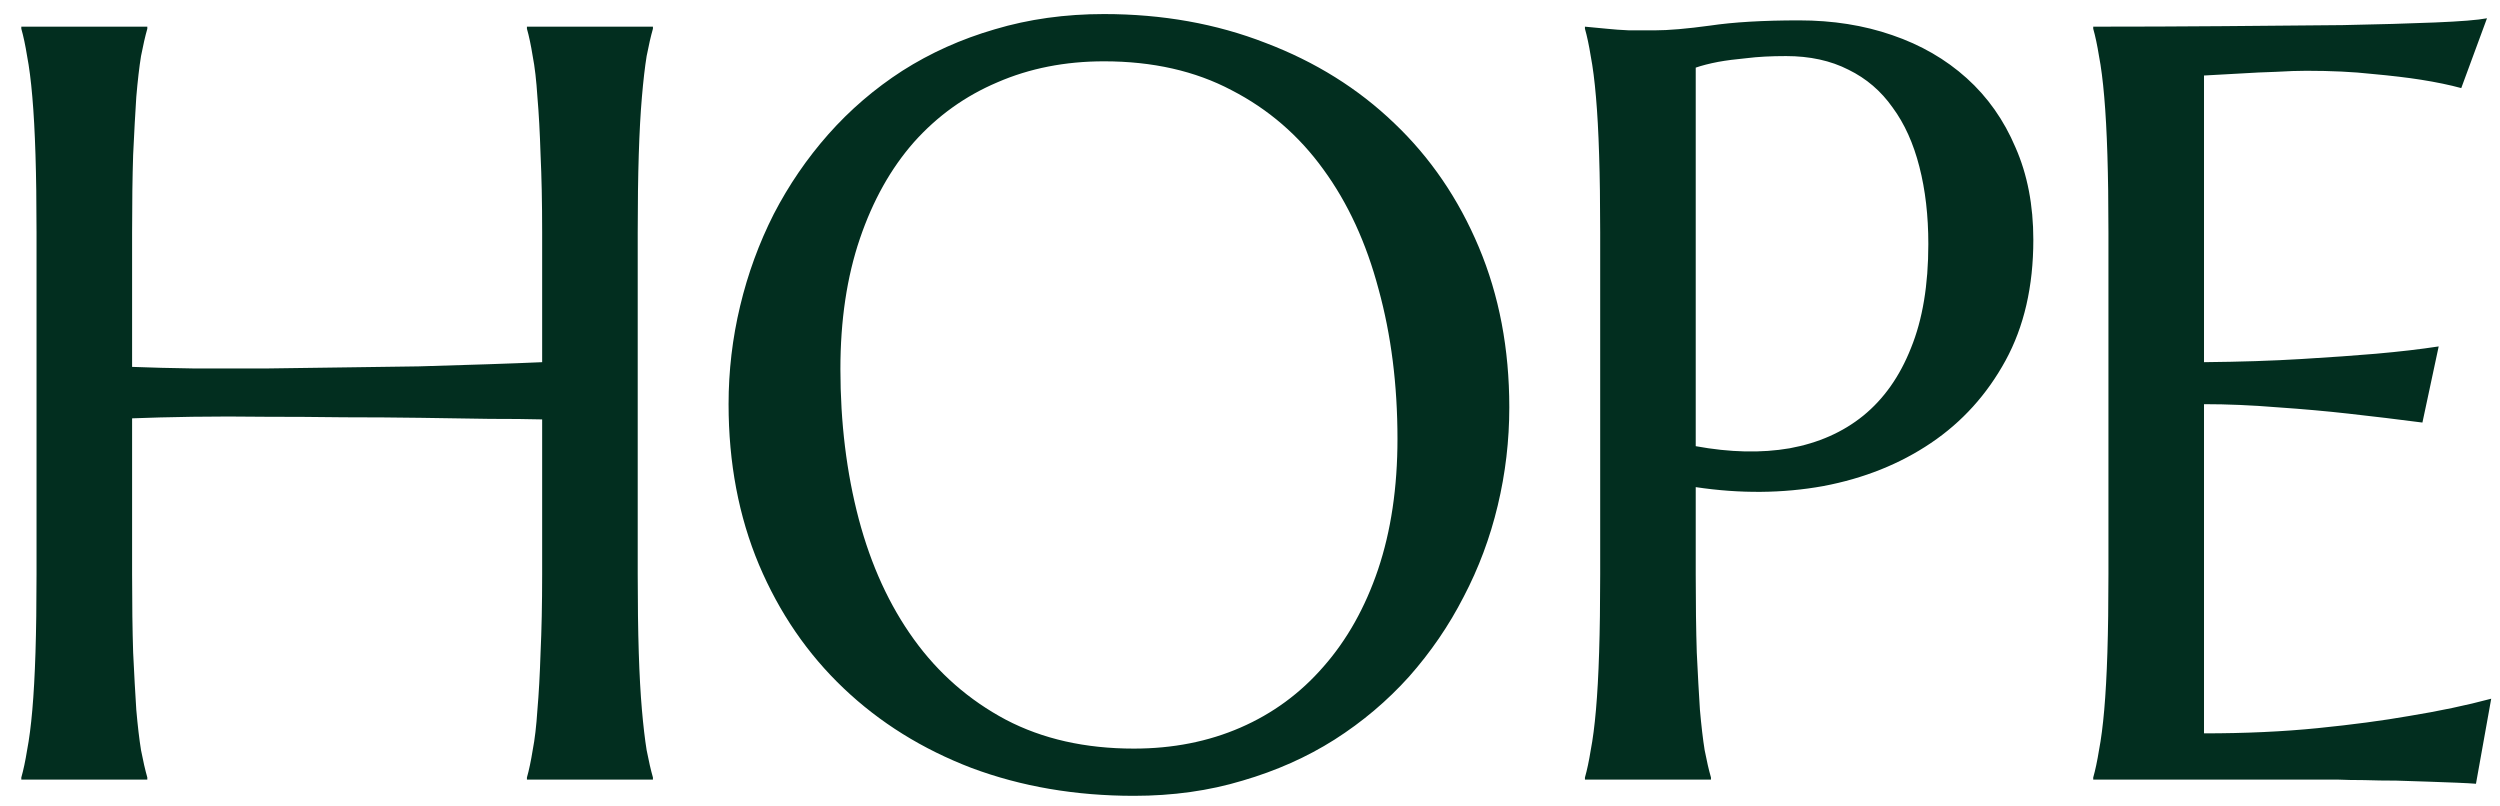 <svg xmlns="http://www.w3.org/2000/svg" width="93" height="30" viewBox="0 0 93 30" fill="none"><path d="M20.168 15.602C19.647 15.588 18.996 15.582 18.215 15.582C17.434 15.569 16.581 15.556 15.656 15.543C14.745 15.53 13.788 15.523 12.785 15.523C11.796 15.51 10.825 15.504 9.875 15.504C8.924 15.491 8.02 15.491 7.16 15.504C6.301 15.517 5.552 15.537 4.914 15.562V21.363C4.914 22.47 4.927 23.44 4.953 24.273C4.992 25.094 5.031 25.803 5.07 26.402C5.122 27.001 5.181 27.503 5.246 27.906C5.324 28.31 5.402 28.648 5.48 28.922V29H0.793V28.922C0.871 28.648 0.943 28.31 1.008 27.906C1.086 27.503 1.151 27.001 1.203 26.402C1.255 25.803 1.294 25.094 1.32 24.273C1.346 23.44 1.359 22.47 1.359 21.363V8.648C1.359 7.542 1.346 6.578 1.32 5.758C1.294 4.924 1.255 4.208 1.203 3.609C1.151 2.997 1.086 2.49 1.008 2.086C0.943 1.682 0.871 1.344 0.793 1.07V0.992H5.48V1.07C5.402 1.344 5.324 1.682 5.246 2.086C5.181 2.49 5.122 2.997 5.07 3.609C5.031 4.208 4.992 4.924 4.953 5.758C4.927 6.578 4.914 7.542 4.914 8.648V13.648C5.591 13.675 6.359 13.694 7.219 13.707C8.078 13.707 8.977 13.707 9.914 13.707C10.852 13.694 11.802 13.681 12.766 13.668C13.742 13.655 14.68 13.642 15.578 13.629C16.49 13.603 17.336 13.577 18.117 13.551C18.912 13.525 19.595 13.499 20.168 13.473V8.648C20.168 7.542 20.148 6.578 20.109 5.758C20.083 4.924 20.044 4.208 19.992 3.609C19.953 2.997 19.895 2.49 19.816 2.086C19.751 1.682 19.68 1.344 19.602 1.07V0.992H24.289V1.07C24.211 1.344 24.133 1.682 24.055 2.086C23.99 2.49 23.931 2.997 23.879 3.609C23.827 4.208 23.788 4.924 23.762 5.758C23.736 6.578 23.723 7.542 23.723 8.648V21.363C23.723 22.47 23.736 23.44 23.762 24.273C23.788 25.094 23.827 25.803 23.879 26.402C23.931 27.001 23.99 27.503 24.055 27.906C24.133 28.31 24.211 28.648 24.289 28.922V29H19.602V28.922C19.68 28.648 19.751 28.31 19.816 27.906C19.895 27.503 19.953 27.001 19.992 26.402C20.044 25.803 20.083 25.094 20.109 24.273C20.148 23.44 20.168 22.47 20.168 21.363V15.602ZM41.068 0.523C43.242 0.523 45.248 0.882 47.084 1.598C48.933 2.301 50.528 3.297 51.869 4.586C53.21 5.862 54.258 7.398 55.013 9.195C55.769 10.992 56.146 12.978 56.146 15.152C56.146 16.389 56.003 17.607 55.716 18.805C55.43 20.003 55.007 21.135 54.447 22.203C53.9 23.271 53.223 24.26 52.416 25.172C51.608 26.07 50.684 26.852 49.642 27.516C48.614 28.167 47.474 28.674 46.224 29.039C44.974 29.417 43.627 29.605 42.181 29.605C40.007 29.605 37.995 29.26 36.146 28.57C34.31 27.867 32.722 26.878 31.381 25.602C30.039 24.326 28.991 22.796 28.236 21.012C27.481 19.215 27.103 17.223 27.103 15.035C27.103 13.798 27.246 12.581 27.533 11.383C27.819 10.185 28.236 9.046 28.783 7.965C29.343 6.884 30.02 5.895 30.814 4.996C31.621 4.085 32.539 3.297 33.568 2.633C34.61 1.969 35.755 1.454 37.005 1.09C38.269 0.712 39.623 0.523 41.068 0.523ZM42.181 27.848C43.627 27.848 44.948 27.587 46.146 27.066C47.344 26.546 48.373 25.79 49.232 24.801C50.104 23.811 50.782 22.607 51.263 21.188C51.745 19.755 51.986 18.134 51.986 16.324C51.986 14.319 51.752 12.463 51.283 10.758C50.827 9.039 50.144 7.555 49.232 6.305C48.321 5.042 47.181 4.059 45.814 3.355C44.46 2.639 42.878 2.281 41.068 2.281C39.623 2.281 38.301 2.542 37.103 3.062C35.905 3.57 34.87 4.312 33.998 5.289C33.138 6.266 32.468 7.464 31.986 8.883C31.504 10.302 31.263 11.917 31.263 13.727C31.263 15.719 31.491 17.581 31.947 19.312C32.403 21.031 33.086 22.522 33.998 23.785C34.909 25.048 36.048 26.044 37.416 26.773C38.783 27.49 40.371 27.848 42.181 27.848ZM63.081 16.598C64.357 16.832 65.523 16.858 66.577 16.676C67.645 16.48 68.556 16.077 69.312 15.465C70.08 14.84 70.672 14 71.089 12.945C71.519 11.891 71.734 10.602 71.734 9.078C71.734 8.023 71.623 7.066 71.402 6.207C71.18 5.335 70.848 4.599 70.406 4C69.976 3.388 69.429 2.919 68.765 2.594C68.101 2.255 67.326 2.086 66.441 2.086C65.881 2.086 65.392 2.112 64.976 2.164C64.559 2.203 64.208 2.249 63.921 2.301C63.583 2.366 63.303 2.438 63.081 2.516V16.598ZM58.96 0.992C59.221 1.018 59.494 1.044 59.781 1.07C60.028 1.096 60.301 1.116 60.601 1.129C60.913 1.129 61.232 1.129 61.558 1.129C62.066 1.129 62.749 1.07 63.609 0.953C64.481 0.823 65.588 0.758 66.929 0.758C68.179 0.758 69.331 0.94 70.386 1.305C71.454 1.669 72.378 2.203 73.159 2.906C73.941 3.609 74.546 4.469 74.976 5.484C75.418 6.487 75.64 7.633 75.64 8.922C75.64 10.654 75.295 12.151 74.605 13.414C73.915 14.677 72.99 15.699 71.831 16.48C70.672 17.262 69.338 17.796 67.827 18.082C66.317 18.355 64.735 18.369 63.081 18.121V21.363C63.081 22.47 63.094 23.44 63.12 24.273C63.159 25.094 63.198 25.803 63.237 26.402C63.29 27.001 63.348 27.503 63.413 27.906C63.491 28.31 63.569 28.648 63.648 28.922V29H58.96V28.922C59.038 28.648 59.11 28.31 59.175 27.906C59.253 27.503 59.318 27.001 59.37 26.402C59.422 25.803 59.462 25.094 59.487 24.273C59.514 23.44 59.527 22.47 59.527 21.363V8.648C59.527 7.542 59.514 6.578 59.487 5.758C59.462 4.924 59.422 4.208 59.37 3.609C59.318 2.997 59.253 2.49 59.175 2.086C59.11 1.682 59.038 1.344 58.96 1.07V0.992ZM77.868 0.992C79.496 0.992 81.11 0.986 82.712 0.973C84.326 0.96 85.804 0.947 87.145 0.934C88.487 0.908 89.632 0.875 90.583 0.836C91.533 0.797 92.178 0.745 92.516 0.68L91.559 3.277C91.13 3.16 90.628 3.056 90.055 2.965C89.561 2.887 88.955 2.815 88.239 2.75C87.536 2.672 86.722 2.633 85.798 2.633C85.485 2.633 85.108 2.646 84.665 2.672C84.235 2.685 83.819 2.704 83.415 2.73C82.946 2.757 82.471 2.783 81.989 2.809V13.473C83.33 13.46 84.541 13.421 85.622 13.355C86.703 13.29 87.621 13.225 88.376 13.16C89.261 13.082 90.042 12.991 90.719 12.887L90.114 15.719C89.216 15.602 88.298 15.491 87.36 15.387C86.553 15.296 85.674 15.217 84.723 15.152C83.773 15.074 82.862 15.035 81.989 15.035V27.281C83.525 27.281 84.938 27.216 86.227 27.086C87.516 26.956 88.643 26.806 89.606 26.637C90.726 26.454 91.748 26.24 92.673 25.992L92.106 29.156C91.95 29.143 91.716 29.13 91.403 29.117C91.091 29.104 90.739 29.091 90.348 29.078C89.971 29.065 89.567 29.052 89.138 29.039C88.721 29.039 88.324 29.033 87.946 29.02C87.569 29.02 87.23 29.013 86.93 29C86.644 29 86.436 29 86.305 29H77.868V28.922C77.946 28.648 78.018 28.31 78.083 27.906C78.161 27.503 78.226 27.001 78.278 26.402C78.33 25.803 78.369 25.094 78.395 24.273C78.421 23.44 78.434 22.47 78.434 21.363V8.648C78.434 7.542 78.421 6.578 78.395 5.758C78.369 4.924 78.33 4.208 78.278 3.609C78.226 2.997 78.161 2.49 78.083 2.086C78.018 1.682 77.946 1.344 77.868 1.07V0.992Z" fill="#022E1F"></path></svg>